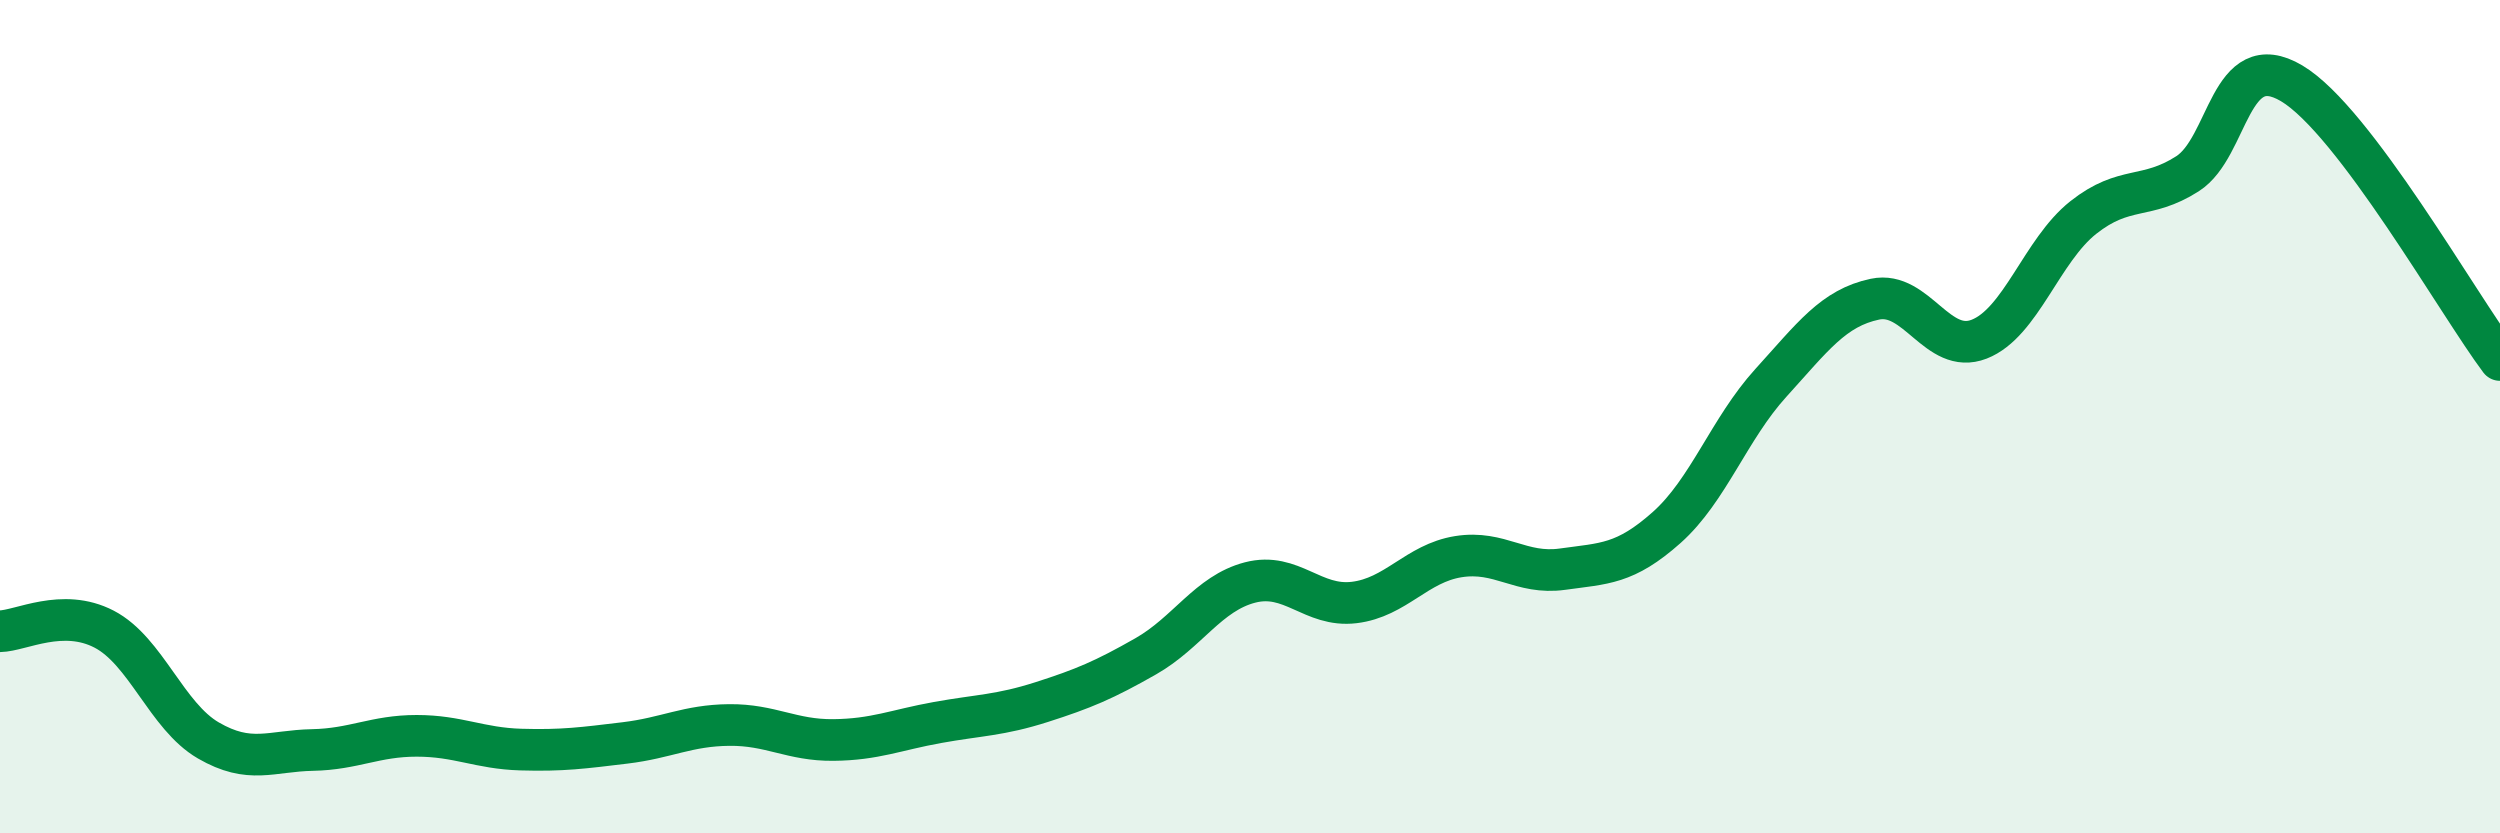 
    <svg width="60" height="20" viewBox="0 0 60 20" xmlns="http://www.w3.org/2000/svg">
      <path
        d="M 0,15.15 C 0.5,15.14 1.5,14.58 2.5,15.1 C 3.5,15.62 4,17.19 5,17.77 C 6,18.35 6.5,18.02 7.5,18 C 8.5,17.98 9,17.66 10,17.66 C 11,17.66 11.5,17.96 12.5,17.99 C 13.5,18.02 14,17.95 15,17.83 C 16,17.71 16.5,17.41 17.5,17.4 C 18.5,17.39 19,17.77 20,17.76 C 21,17.75 21.5,17.52 22.5,17.34 C 23.5,17.16 24,17.17 25,16.85 C 26,16.53 26.5,16.32 27.5,15.75 C 28.5,15.18 29,14.24 30,13.98 C 31,13.72 31.5,14.58 32.5,14.46 C 33.5,14.34 34,13.52 35,13.36 C 36,13.2 36.5,13.8 37.5,13.66 C 38.5,13.52 39,13.55 40,12.66 C 41,11.77 41.5,10.29 42.5,9.19 C 43.5,8.09 44,7.39 45,7.18 C 46,6.97 46.5,8.53 47.5,8.14 C 48.5,7.75 49,6.01 50,5.22 C 51,4.43 51.5,4.81 52.5,4.17 C 53.5,3.53 53.5,1.11 55,2 C 56.5,2.89 59,7.31 60,8.64L60 20L0 20Z"
        fill="#008740"
        opacity="0.1"
        stroke-linecap="round"
        stroke-linejoin="round"
      />
      <path
        d="M 0,15.15 C 0.5,15.14 1.5,14.58 2.5,15.1 C 3.5,15.62 4,17.19 5,17.77 C 6,18.35 6.5,18.02 7.5,18 C 8.5,17.98 9,17.66 10,17.66 C 11,17.66 11.5,17.96 12.5,17.99 C 13.5,18.02 14,17.95 15,17.83 C 16,17.71 16.5,17.41 17.5,17.4 C 18.5,17.39 19,17.77 20,17.76 C 21,17.75 21.5,17.52 22.5,17.34 C 23.5,17.16 24,17.17 25,16.85 C 26,16.53 26.5,16.32 27.5,15.75 C 28.5,15.18 29,14.24 30,13.98 C 31,13.72 31.5,14.58 32.5,14.46 C 33.5,14.34 34,13.52 35,13.36 C 36,13.2 36.5,13.8 37.5,13.66 C 38.5,13.52 39,13.55 40,12.66 C 41,11.77 41.5,10.29 42.5,9.19 C 43.5,8.09 44,7.39 45,7.18 C 46,6.97 46.5,8.53 47.5,8.14 C 48.5,7.75 49,6.01 50,5.22 C 51,4.43 51.5,4.81 52.5,4.17 C 53.5,3.53 53.5,1.11 55,2 C 56.5,2.89 59,7.31 60,8.64"
        stroke="#008740"
        stroke-width="1"
        fill="none"
        stroke-linecap="round"
        stroke-linejoin="round"
      />
    </svg>
  
